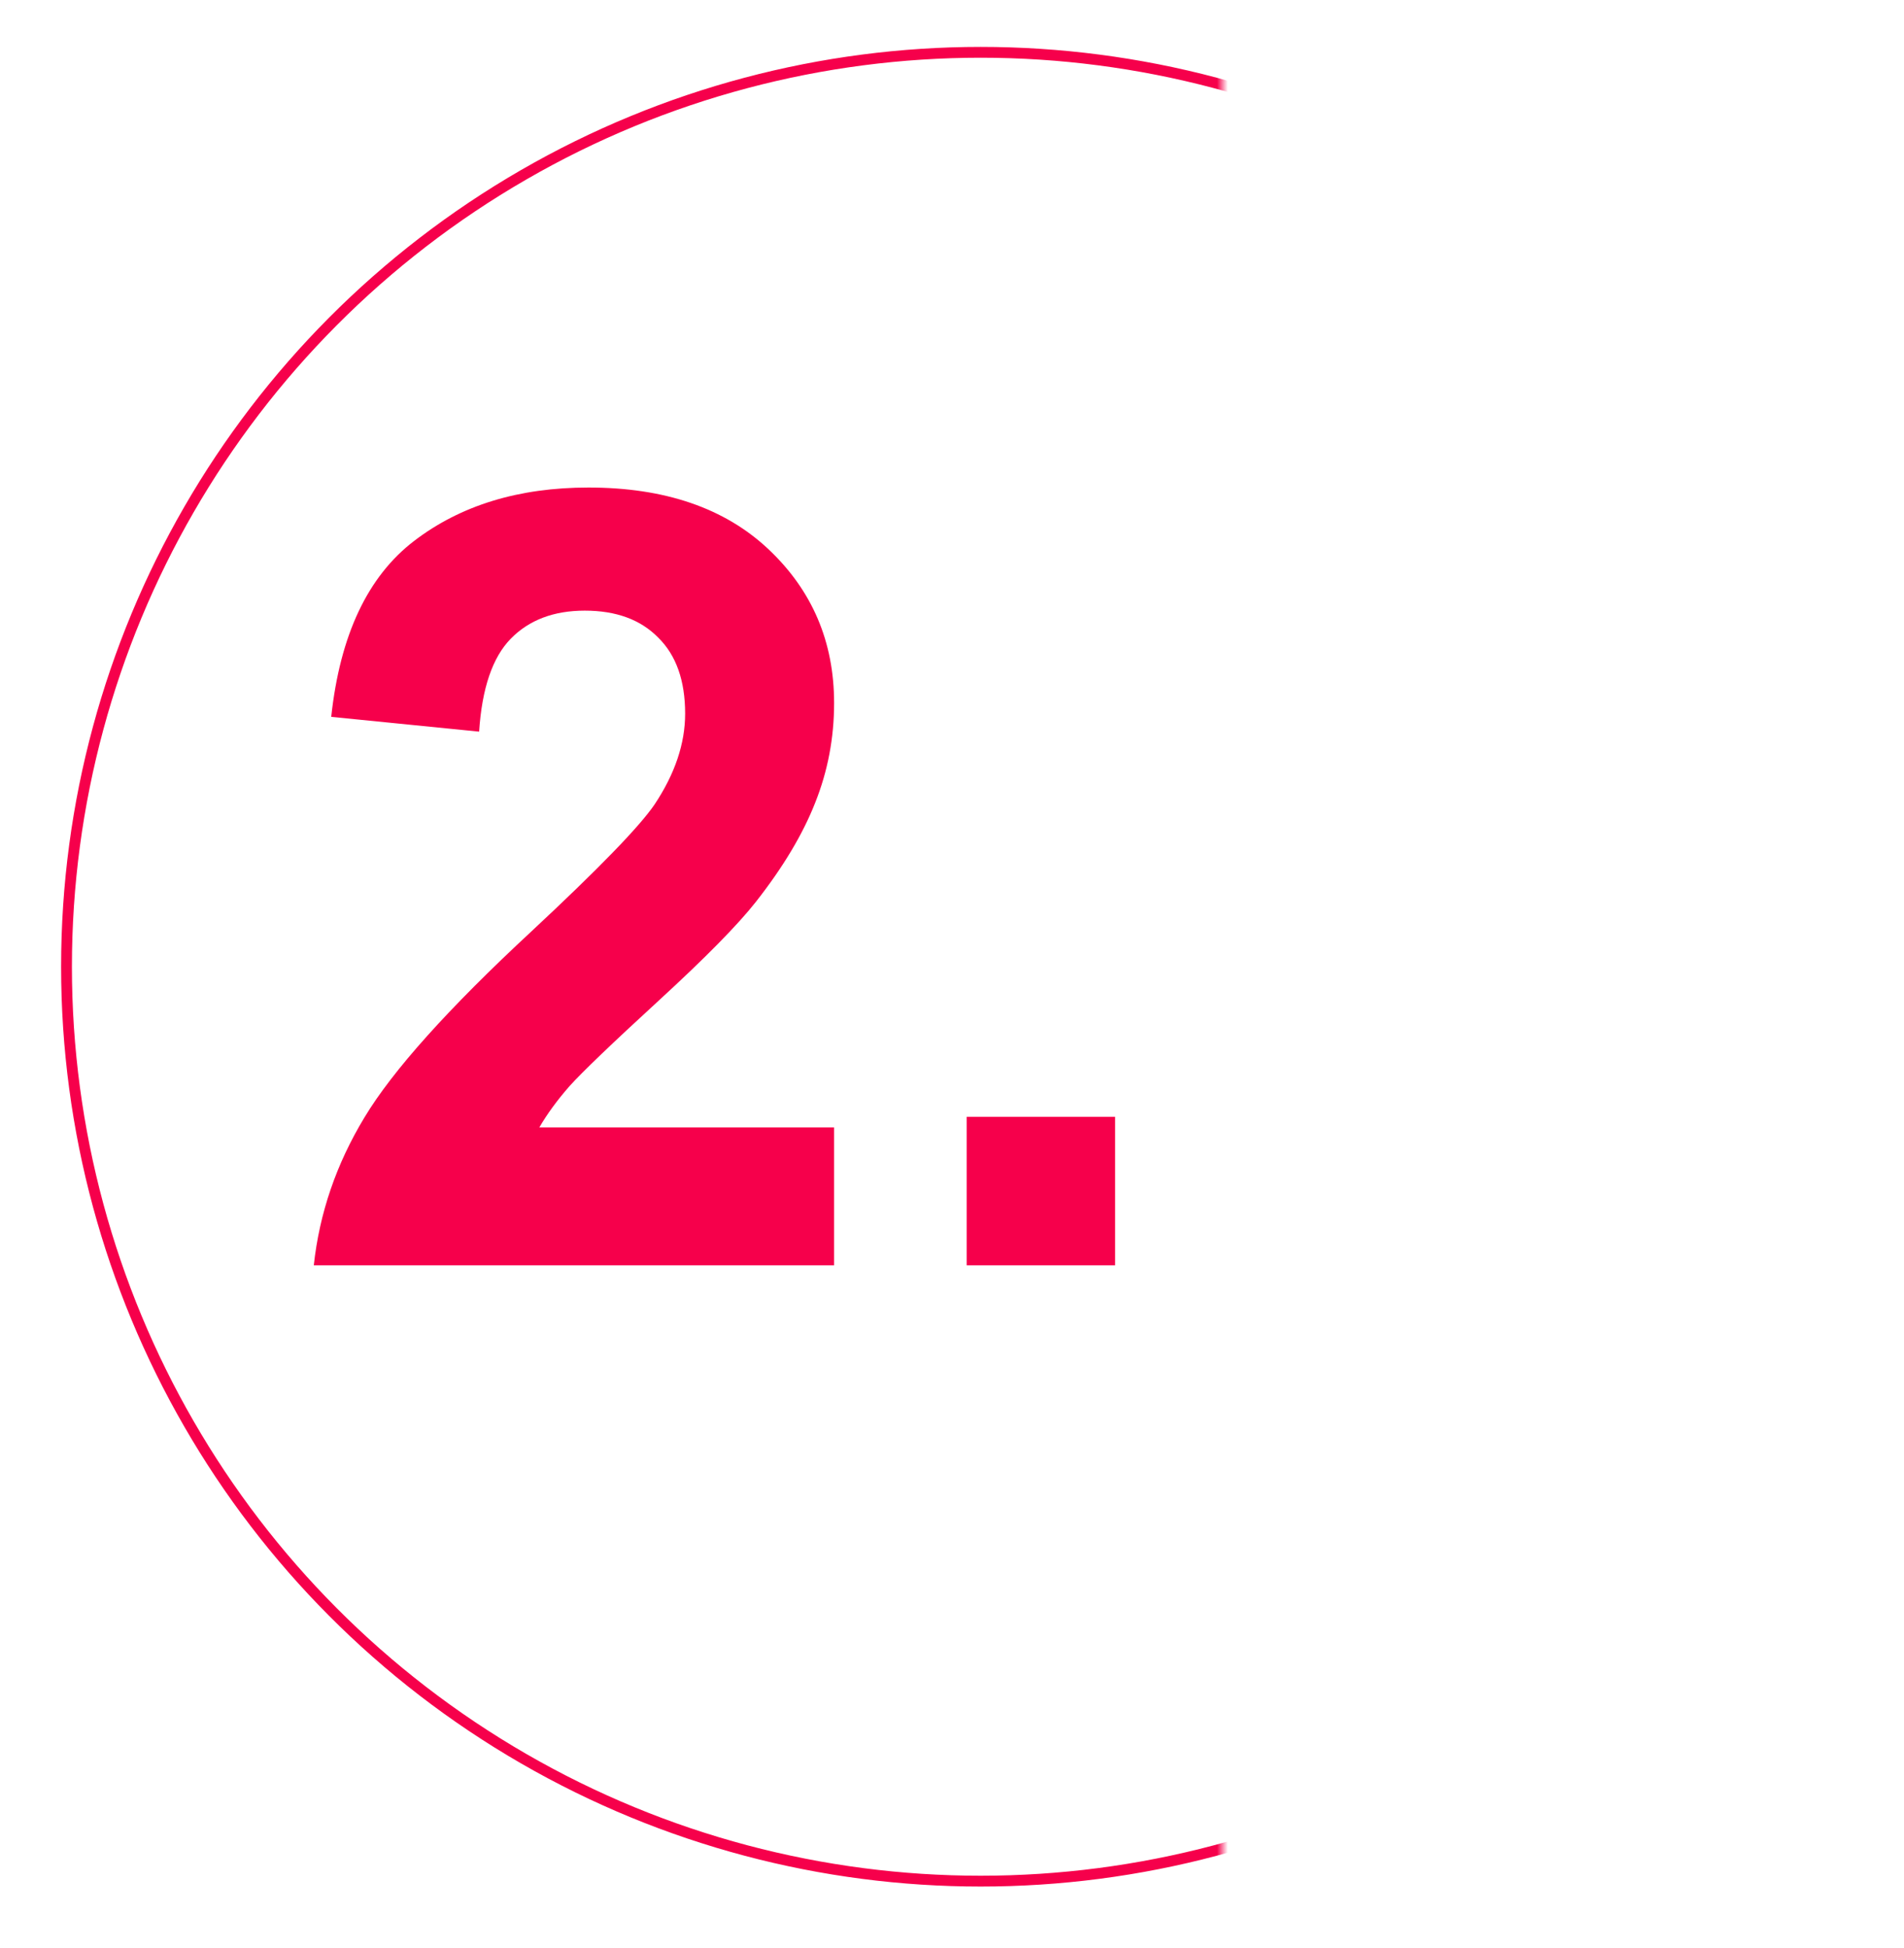 <?xml version="1.0" encoding="UTF-8"?> <svg xmlns="http://www.w3.org/2000/svg" width="176" height="180" viewBox="0 0 176 180" fill="none"> <mask id="mask0" mask-type="alpha" maskUnits="userSpaceOnUse" x="0" y="0" width="113" height="180"> <rect width="113" height="180" fill="#212121"></rect> </mask> <g mask="url(#mask0)"> <circle cx="90.648" cy="89.334" r="84.5" stroke="#F6004B"></circle> <path d="M77.102 104.183V116.927H29.006C29.527 112.11 31.089 107.552 33.693 103.255C36.297 98.926 41.441 93.197 49.123 86.068C55.308 80.306 59.1 76.4 60.5 74.349C62.388 71.517 63.332 68.718 63.332 65.951C63.332 62.891 62.502 60.547 60.842 58.919C59.214 57.259 56.952 56.429 54.055 56.429C51.19 56.429 48.911 57.292 47.219 59.017C45.526 60.742 44.55 63.607 44.289 67.611L30.617 66.244C31.431 58.692 33.986 53.272 38.283 49.984C42.58 46.696 47.951 45.052 54.397 45.052C61.46 45.052 67.01 46.956 71.047 50.765C75.083 54.574 77.102 59.31 77.102 64.974C77.102 68.197 76.516 71.273 75.344 74.203C74.204 77.1 72.382 80.143 69.875 83.334C68.215 85.449 65.22 88.493 60.891 92.464C56.561 96.436 53.81 99.072 52.639 100.375C51.499 101.677 50.572 102.946 49.855 104.183H77.102ZM89.357 116.927V103.207H103.078V116.927H89.357Z" fill="#F6004B"></path> </g> </svg> 